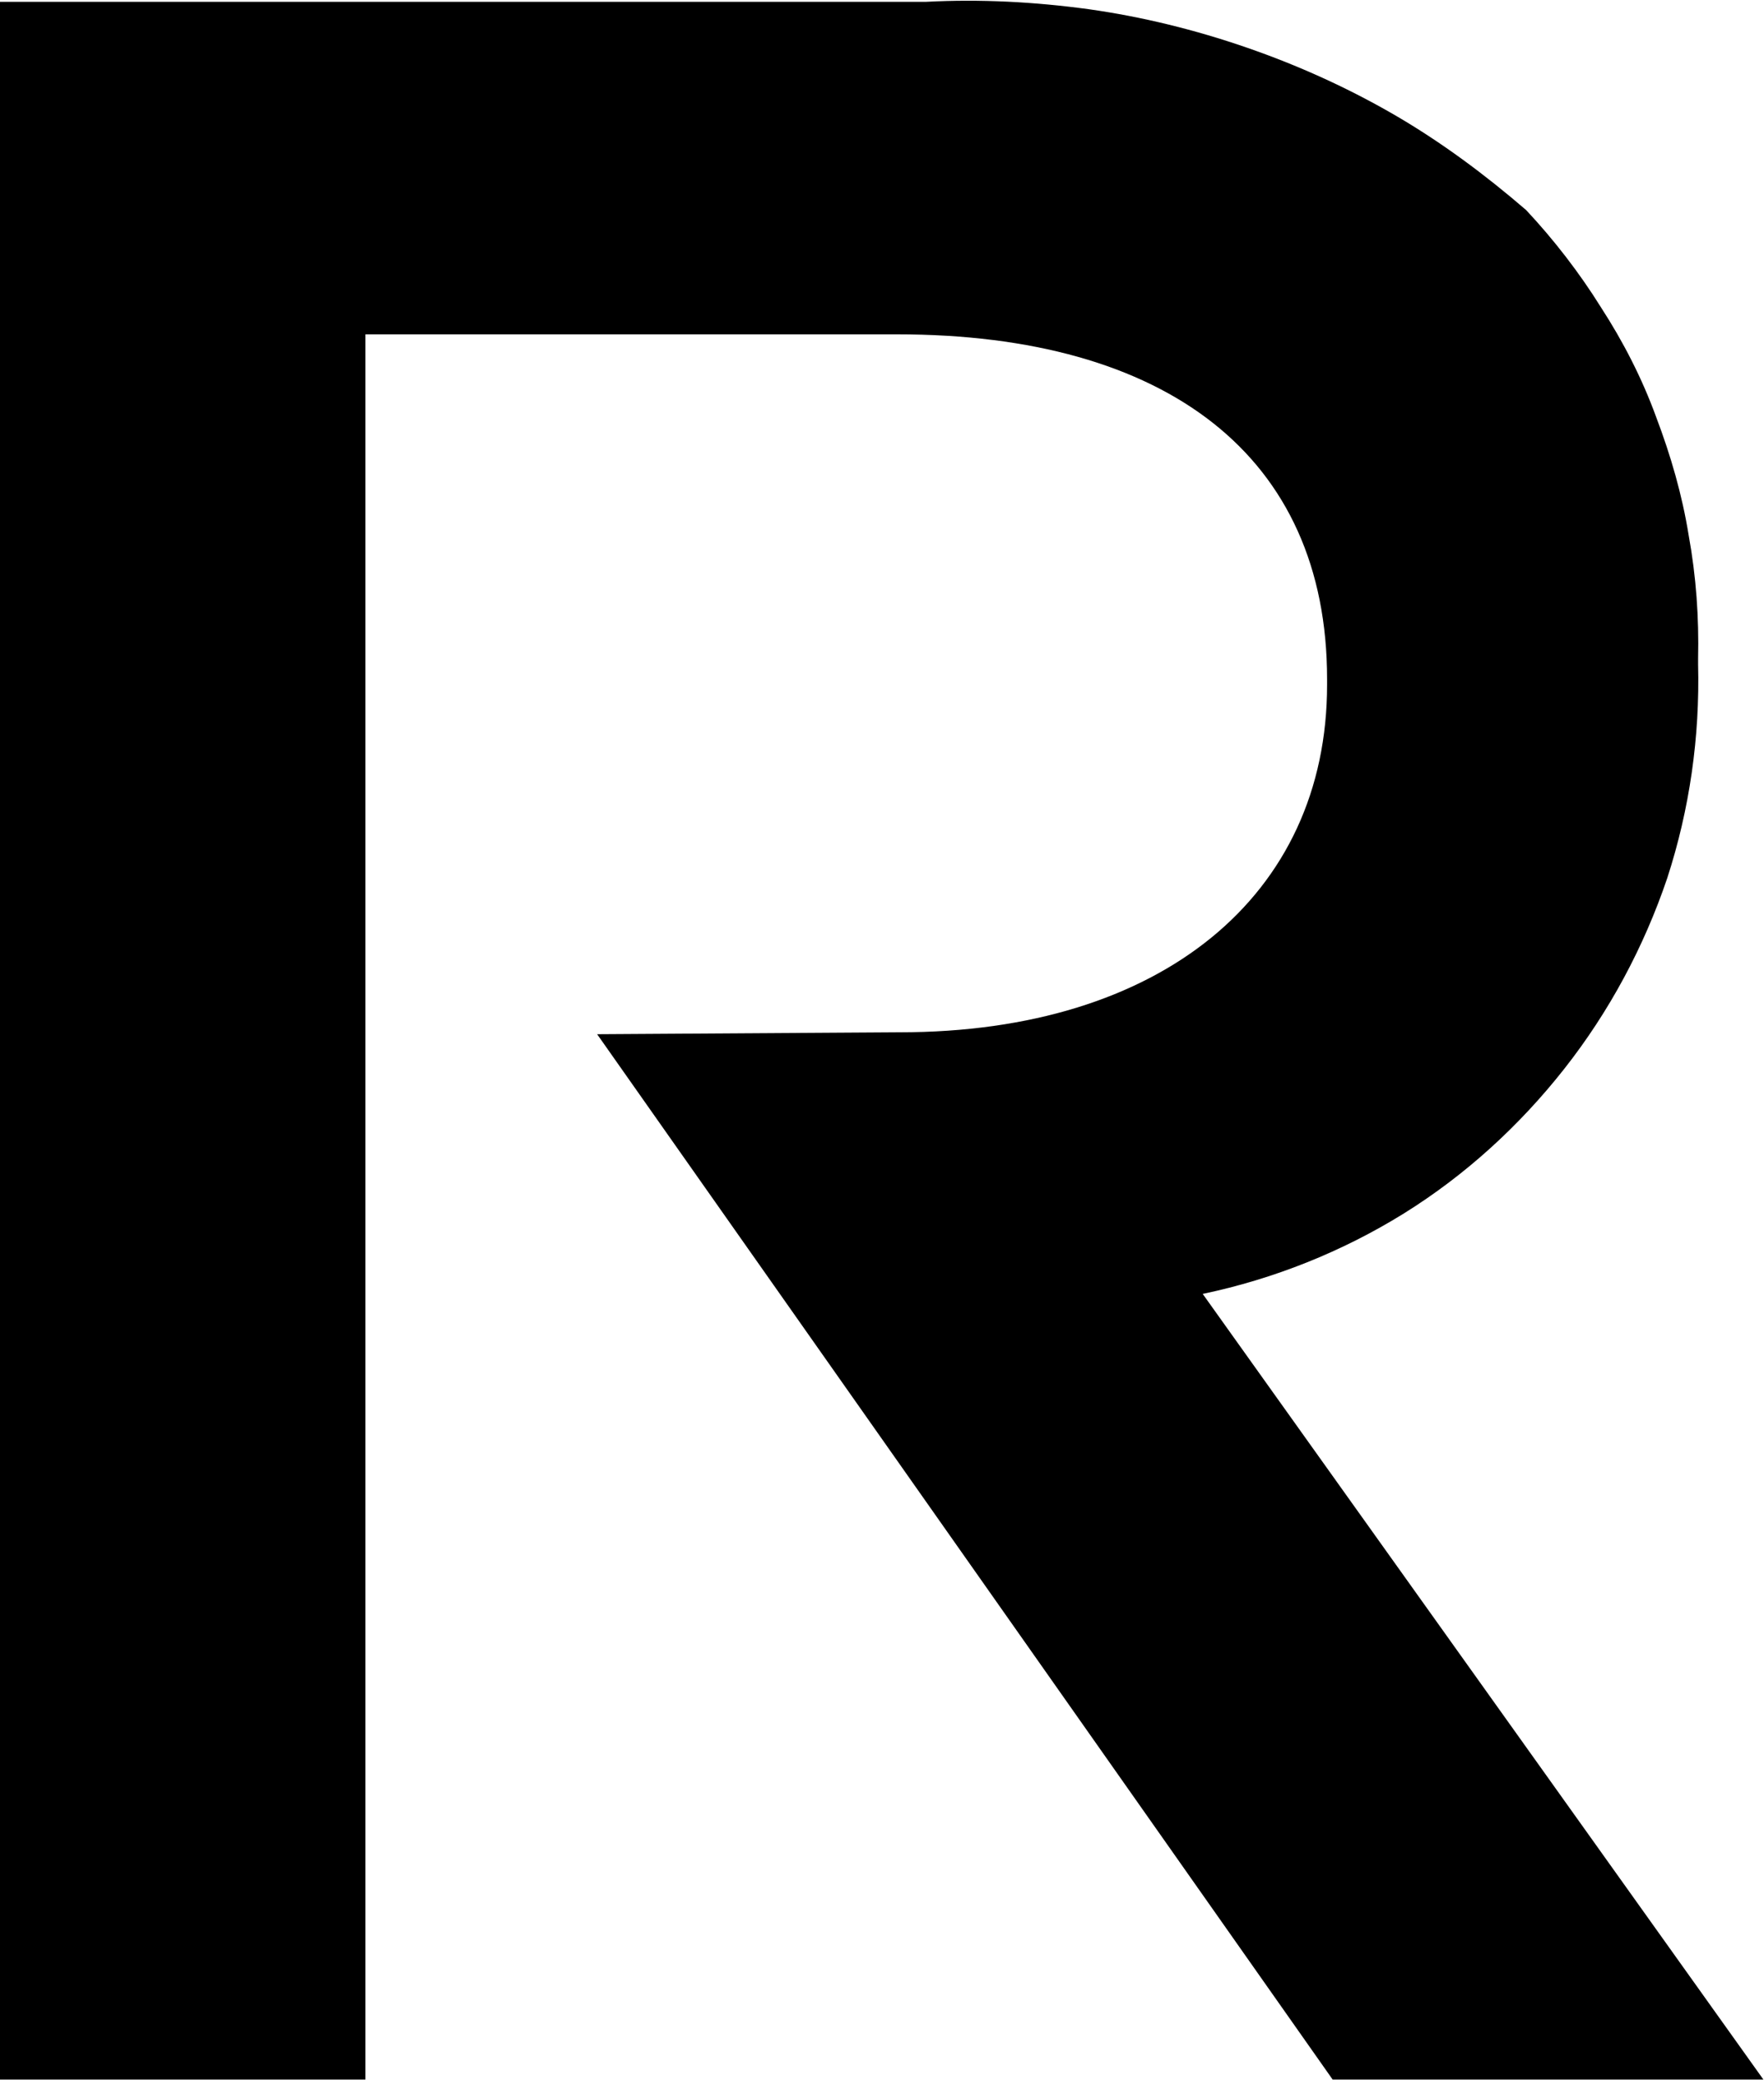<svg version="1.2" xmlns="http://www.w3.org/2000/svg" viewBox="0 0 1550 1828" width="1550" height="1828"><style></style><path  d="m1492.1 583.6v-4.9c0.8-36.1-1.7-72.2-8.3-108.4-5.7-35.3-15.6-69.7-28.7-104.2-12.3-33.7-28.7-65.7-48.4-96.1-18.9-30.3-41.1-59.1-65.7-85.4-36.2-31.2-74.8-59.9-115.8-83.7-41.1-23.8-84.6-43.5-129.8-59.1-45.1-15.6-91.9-27.1-138.7-33.7-47.7-6.5-95.3-9-142.9-6.5h-813.8v1825.8h321.1v-1533.6h467.2c236.5 0 377.8 106.8 377.8 303v4.9c0 185.5-146.2 305.4-375.3 305.4l-266.1 1.7 646.3 918.6h378.5l-492.7-690.4c62.4-13.1 122.4-37 176.6-70.6 54.2-33.7 101.8-77.2 141.2-127.3 39.4-50.1 69.8-106.7 90.4-167.5 19.7-60.7 28.7-123.9 27.1-188z"/></svg>